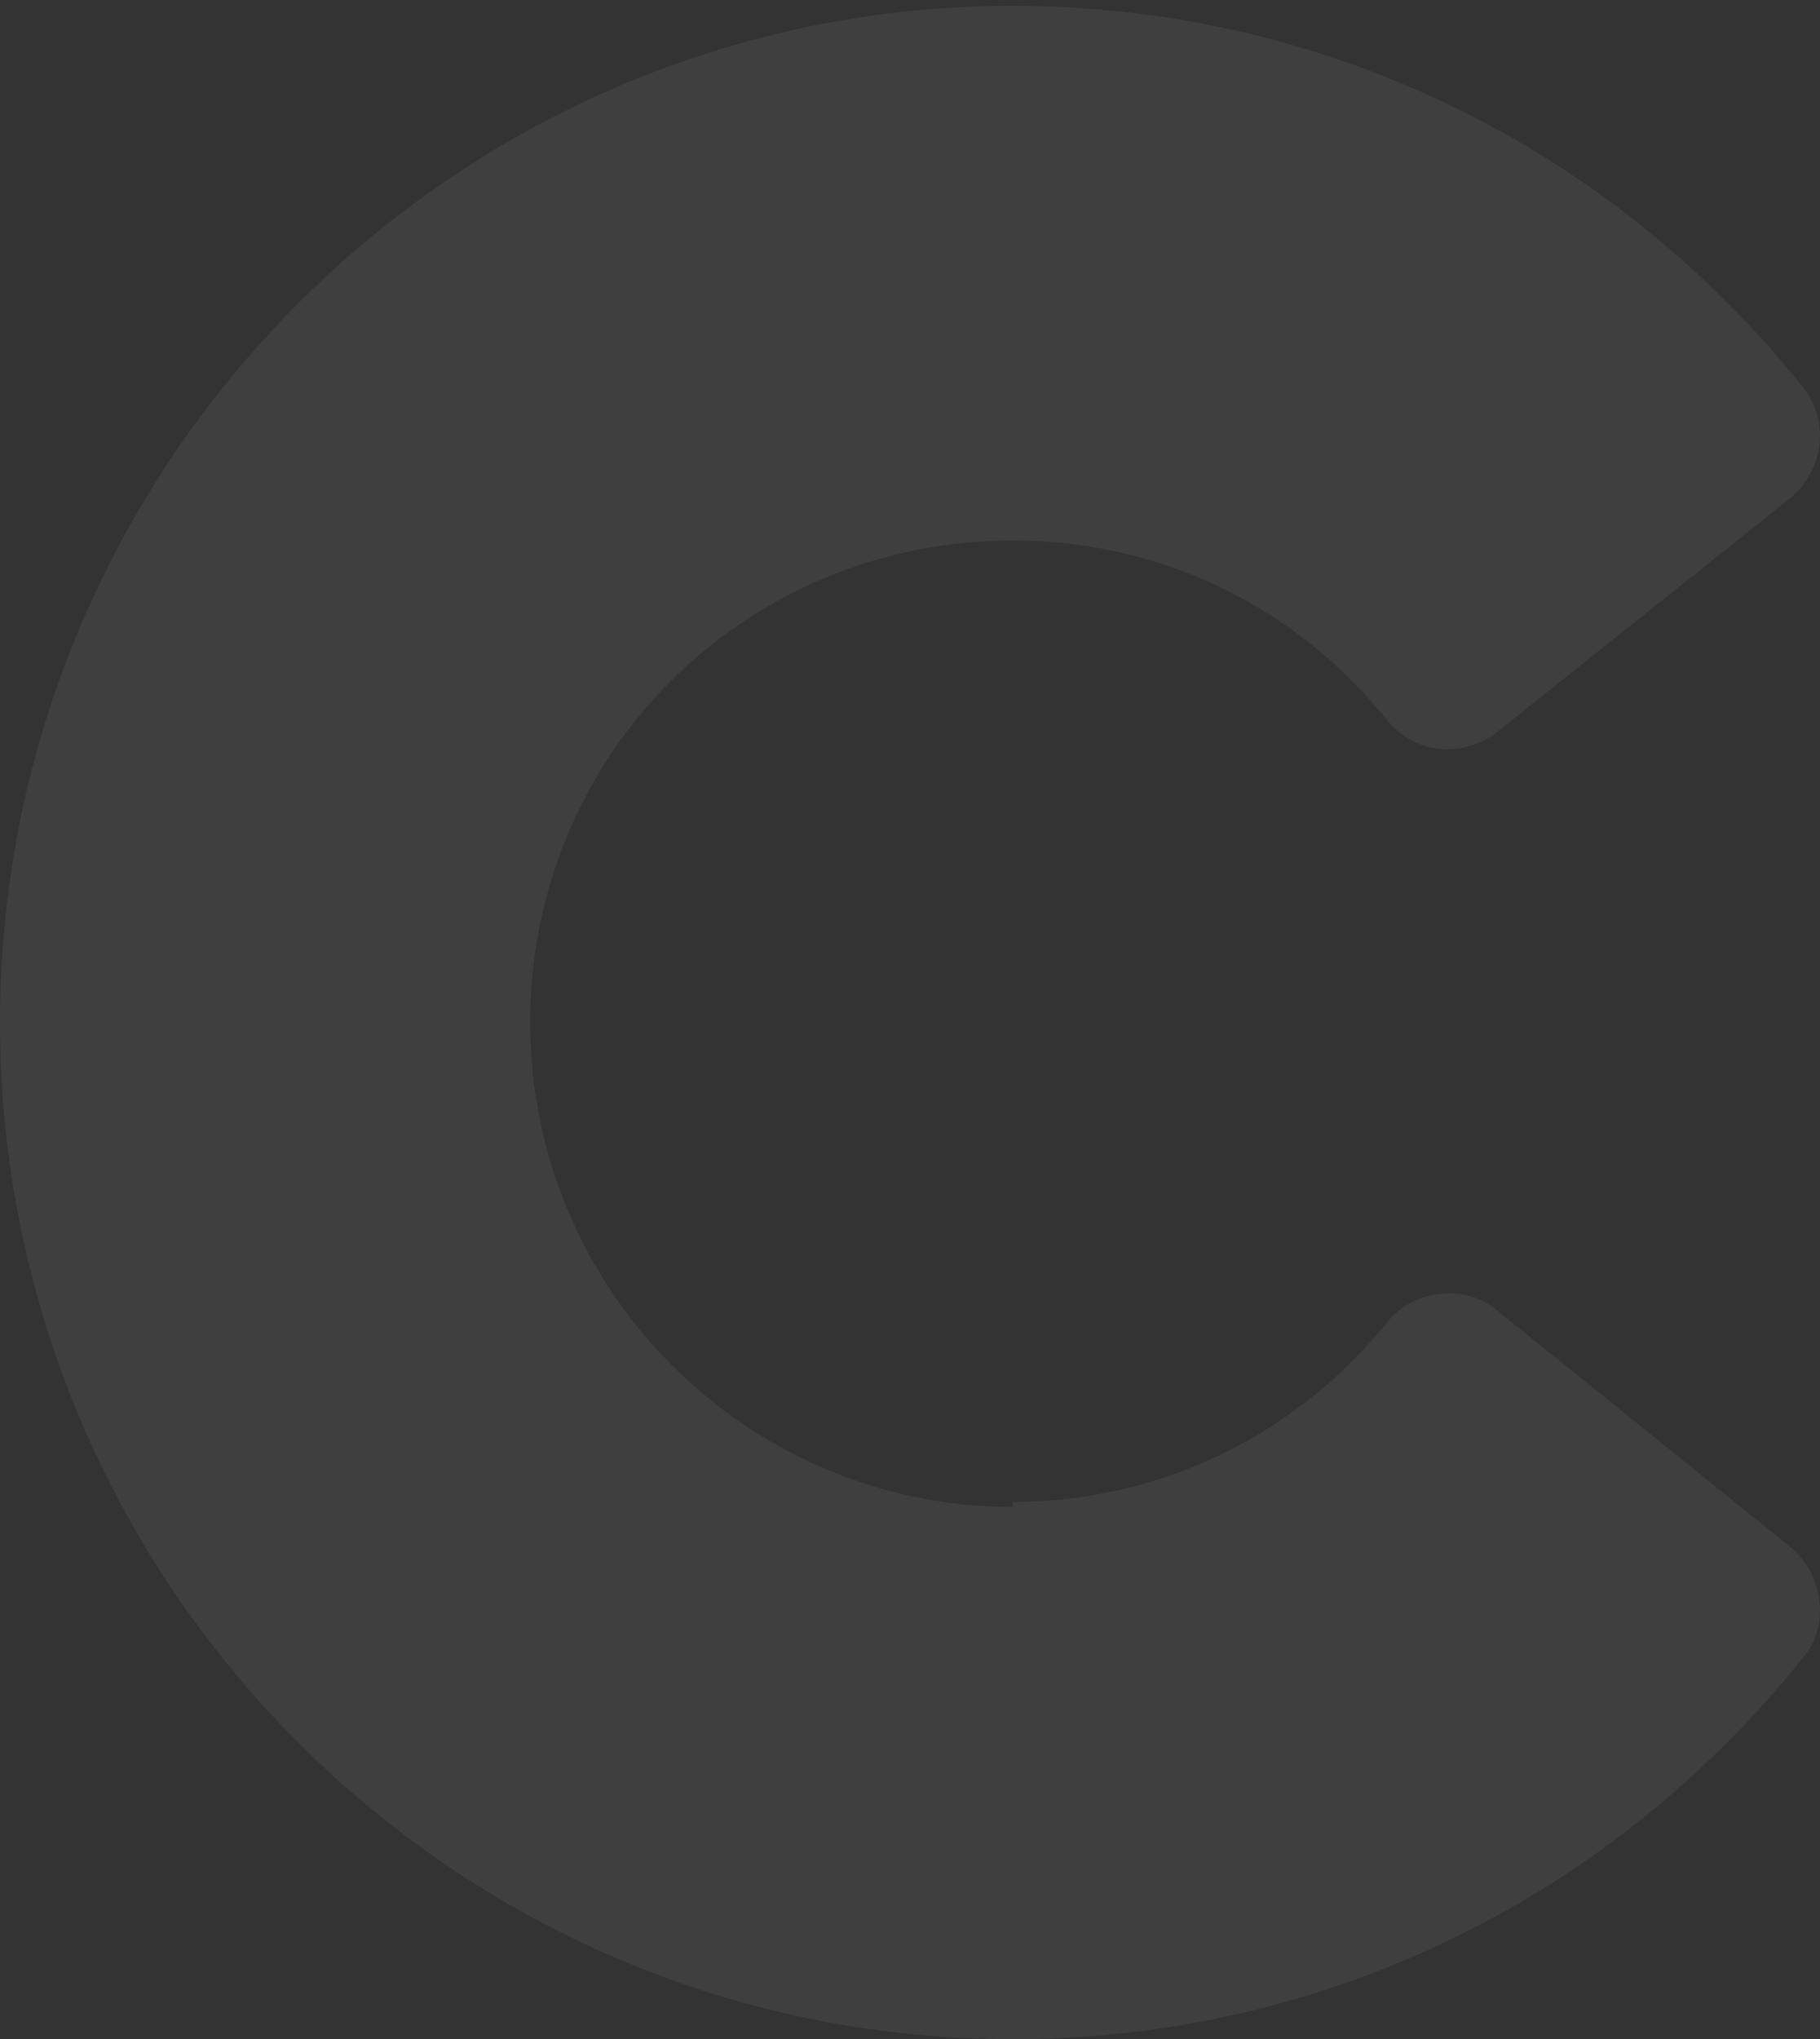 <svg width="308" height="345" viewBox="0 0 308 345" fill="none" xmlns="http://www.w3.org/2000/svg">
<rect x="0" y="0" width="308" height="345" fill="#333333" stroke="none"/>
<path d="M171.406 254.95C126.544 254.95 89.723 218.426 89.723 172.984C89.723 127.542 126.121 91.444 171.406 91.444C196.376 91.444 219.23 102.486 234.889 122.021C239.545 127.542 247.586 128.392 253.511 123.72L303.028 84.224C308.53 79.552 309.8 71.483 305.144 65.537C272.133 24.342 223.462 0.984 171.406 0.984C77.027 0.984 0 78.278 0 172.984C0 267.691 76.603 344.984 171.406 344.984C223.462 344.984 272.133 321.626 305.144 280.431C309.8 274.91 308.53 266.417 303.028 261.745L253.511 221.824C248.009 217.152 239.545 218.002 234.889 223.523C219.23 243.058 195.953 254.1 171.406 254.1V254.95Z" fill="white" fill-opacity="0.06"/>
</svg>
